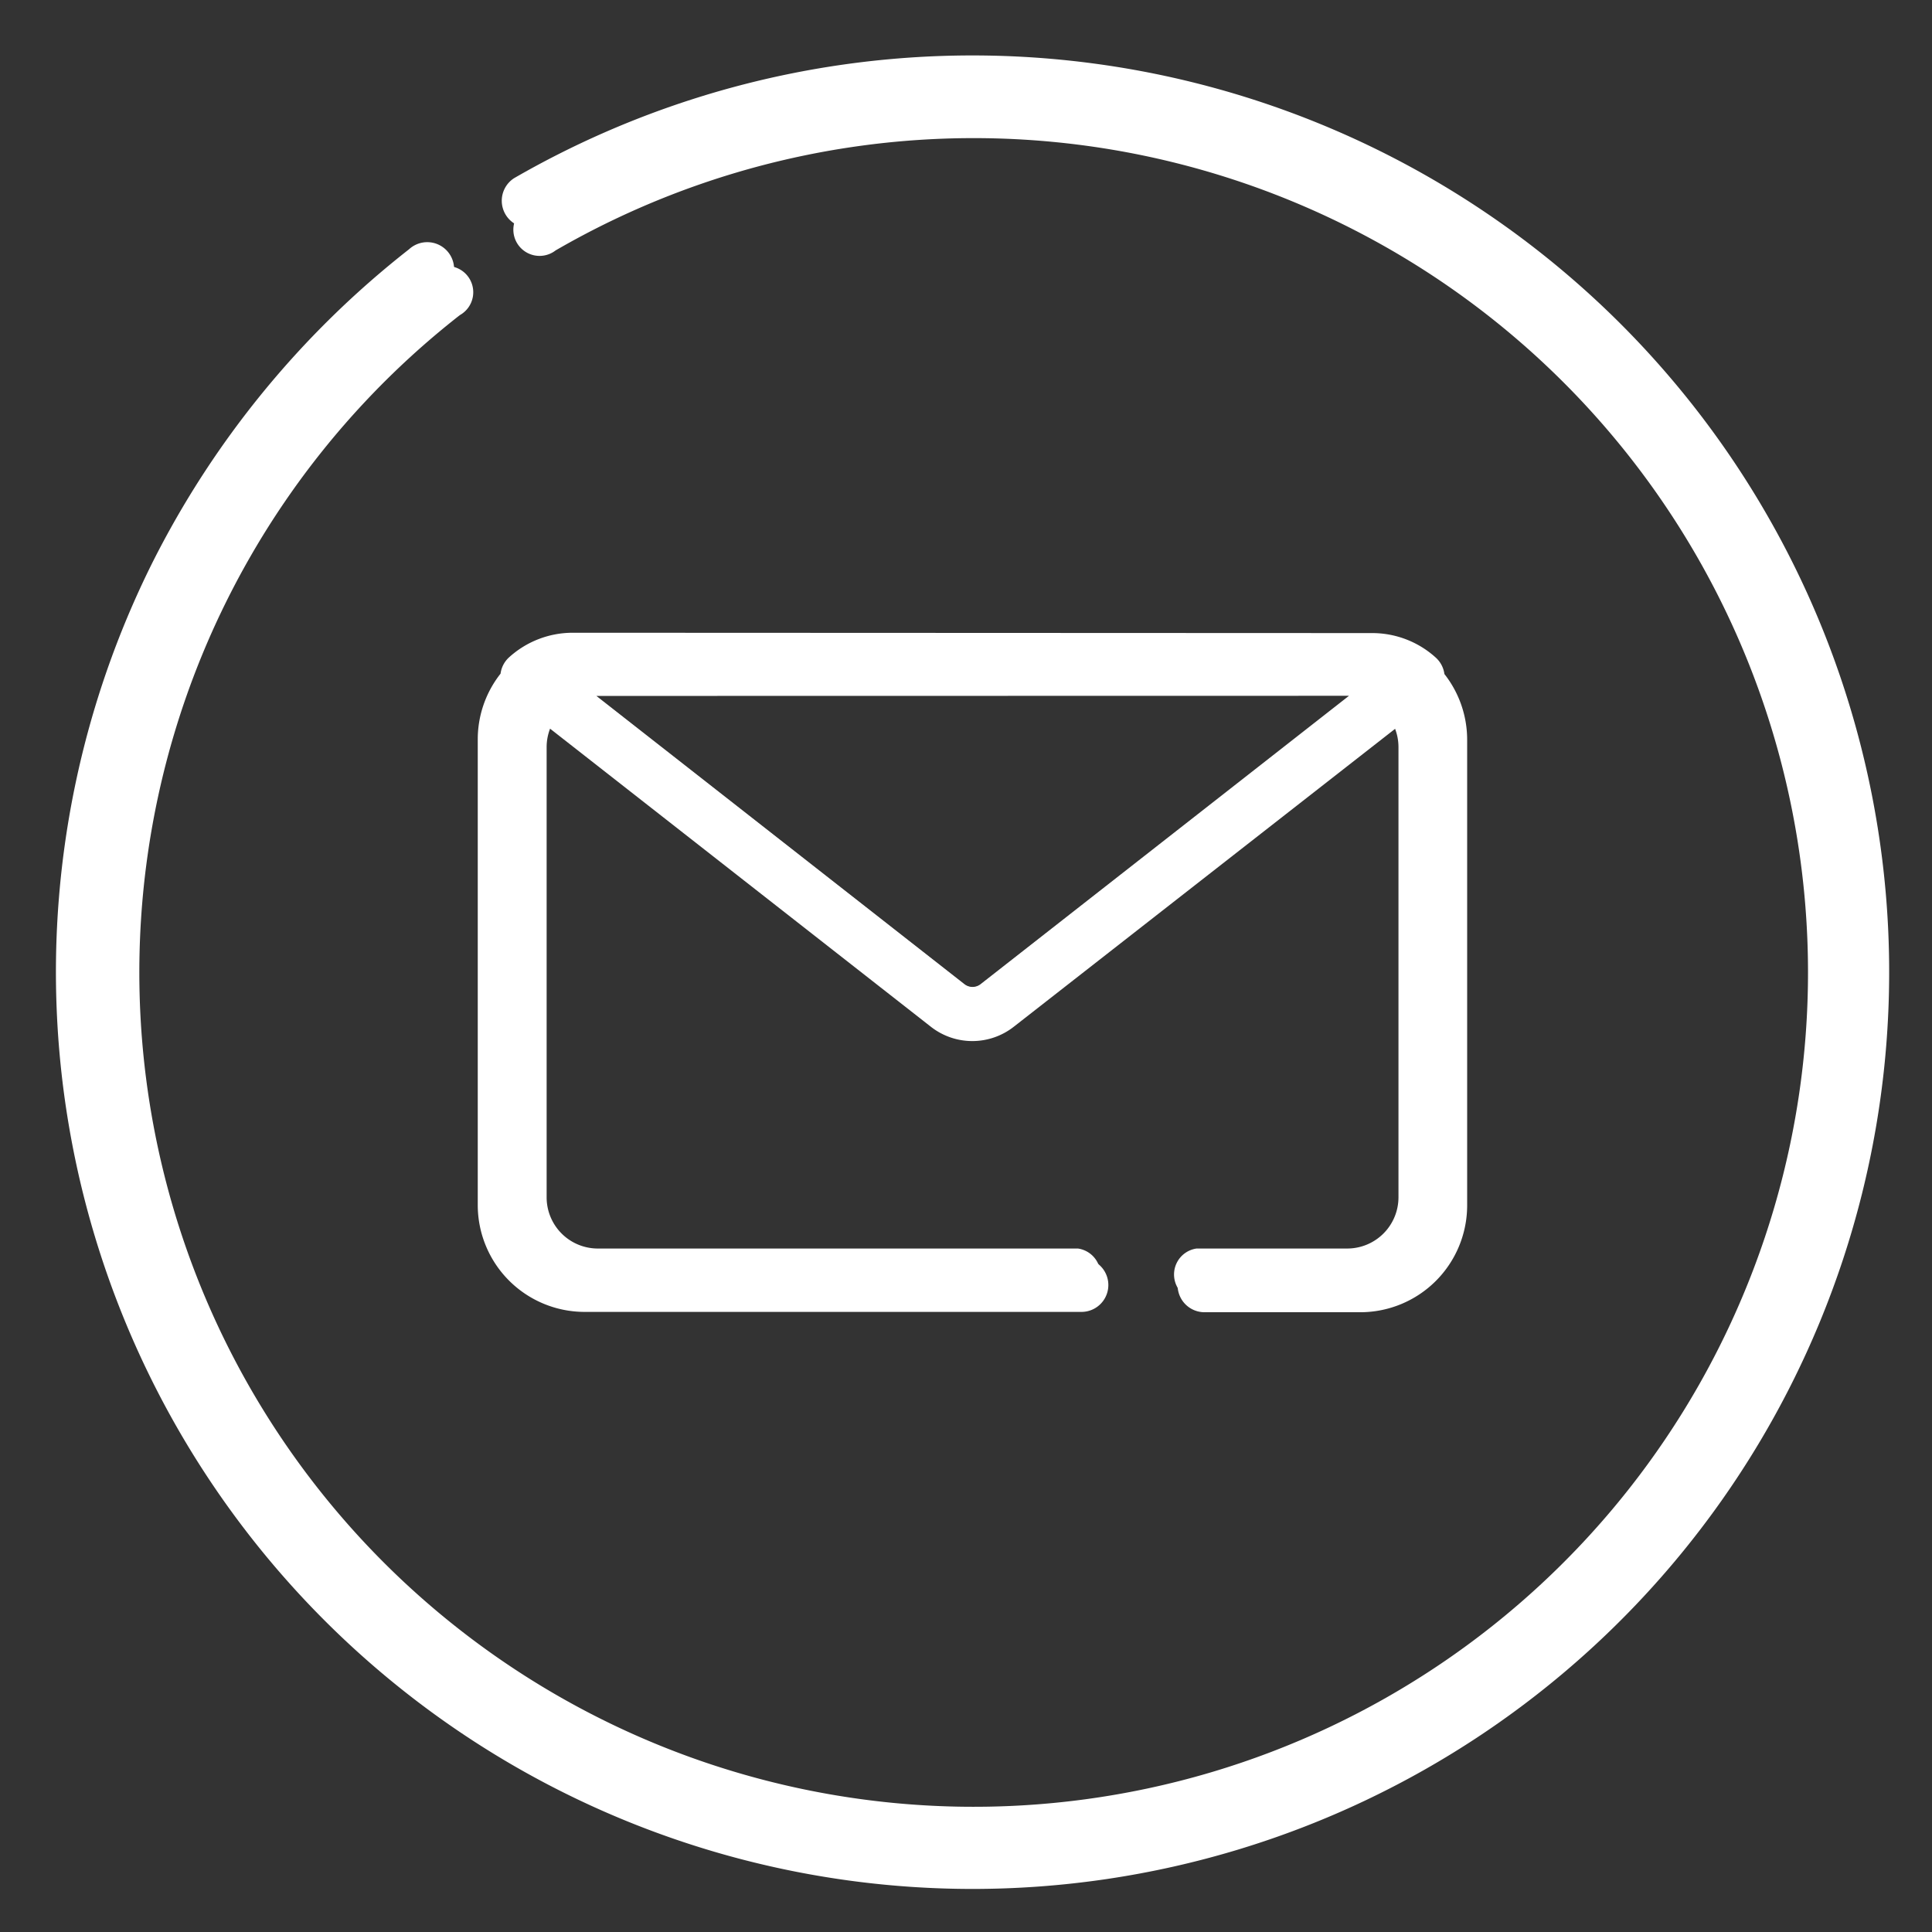 <svg id="Capa_1" data-name="Capa 1" xmlns="http://www.w3.org/2000/svg" viewBox="0 0 294.8 294.8"><rect x="0" y="0" width="294.8" height="294.8" fill="#333333" stroke="none"/><defs><style>.cls-1{fill:#fff;}</style></defs><title>mail</title><path class="cls-1" d="M243.92,52.81A135.14,135.14,0,0,0,80.78,31.36a4,4,0,1,0,4,6.85,127.31,127.31,0,1,1-14.61,9.87,4,4,0,1,0-4.87-6.23A136.22,136.22,0,0,0,27.44,88.14a135.13,135.13,0,0,0,121,195.31A135.11,135.11,0,0,0,243.92,52.81Z"/><path class="cls-1" d="M91.22,198.43h73.26a4,4,0,0,0,0-7.92H91.22a7.81,7.81,0,0,1-7.81-7.81V114a7.81,7.81,0,0,1,.66-3.14l58.21,45.54a9.92,9.92,0,0,0,12.23,0l58.22-45.54a7.81,7.81,0,0,1,.66,3.14V182.7a7.82,7.82,0,0,1-7.81,7.81h-23a4,4,0,0,0,0,7.92h23A15.74,15.74,0,0,0,221.3,182.7V114a15.64,15.64,0,0,0-3.35-9.7,4,4,0,0,0-1.27-2.42,14,14,0,0,0-9.36-3.61H89.48a14,14,0,0,0-9.37,3.61,4,4,0,0,0-1.26,2.42,15.65,15.65,0,0,0-3.36,9.7V182.7A15.75,15.75,0,0,0,91.22,198.43Zm114.36-92.26.26,0-56.21,44a2,2,0,0,1-2.47,0L91,106.19l.27,0Z"/><path class="cls-1" d="M247.34,49.47A139.92,139.92,0,0,0,78.44,27.19a4.1,4.1,0,0,0,4.1,7.09A131.9,131.9,0,1,1,67.41,44.5a4.1,4.1,0,1,0-5-6.46A141.3,141.3,0,0,0,23.18,86,139.91,139.91,0,0,0,148.34,288.23a139.89,139.89,0,0,0,99-238.76Z"/><path class="cls-1" d="M89.17,200.18l75.85,0a4.1,4.1,0,0,0,0-8.2l-75.85,0a8.09,8.09,0,0,1-8.08-8.09l0-71.15a8,8,0,0,1,.69-3.24l60.26,47.17a10.25,10.25,0,0,0,12.65,0L215,109.55a8,8,0,0,1,.68,3.25l0,71.14a8.1,8.1,0,0,1-8.09,8.09h-23.8a4.1,4.1,0,0,0,0,8.2h23.81A16.31,16.31,0,0,0,223.87,184l0-71.15a16.22,16.22,0,0,0-3.47-10,4.11,4.11,0,0,0-1.31-2.5,14.43,14.43,0,0,0-9.7-3.75l-122-.05a14.45,14.45,0,0,0-9.7,3.74,4.06,4.06,0,0,0-1.31,2.5,16.17,16.17,0,0,0-3.48,10l0,71.15A16.31,16.31,0,0,0,89.17,200.18Zm118.45-95.47h.27l-58.21,45.5a2.07,2.07,0,0,1-2.56,0L88.94,104.67h.27l118.41,0Z"/></svg>